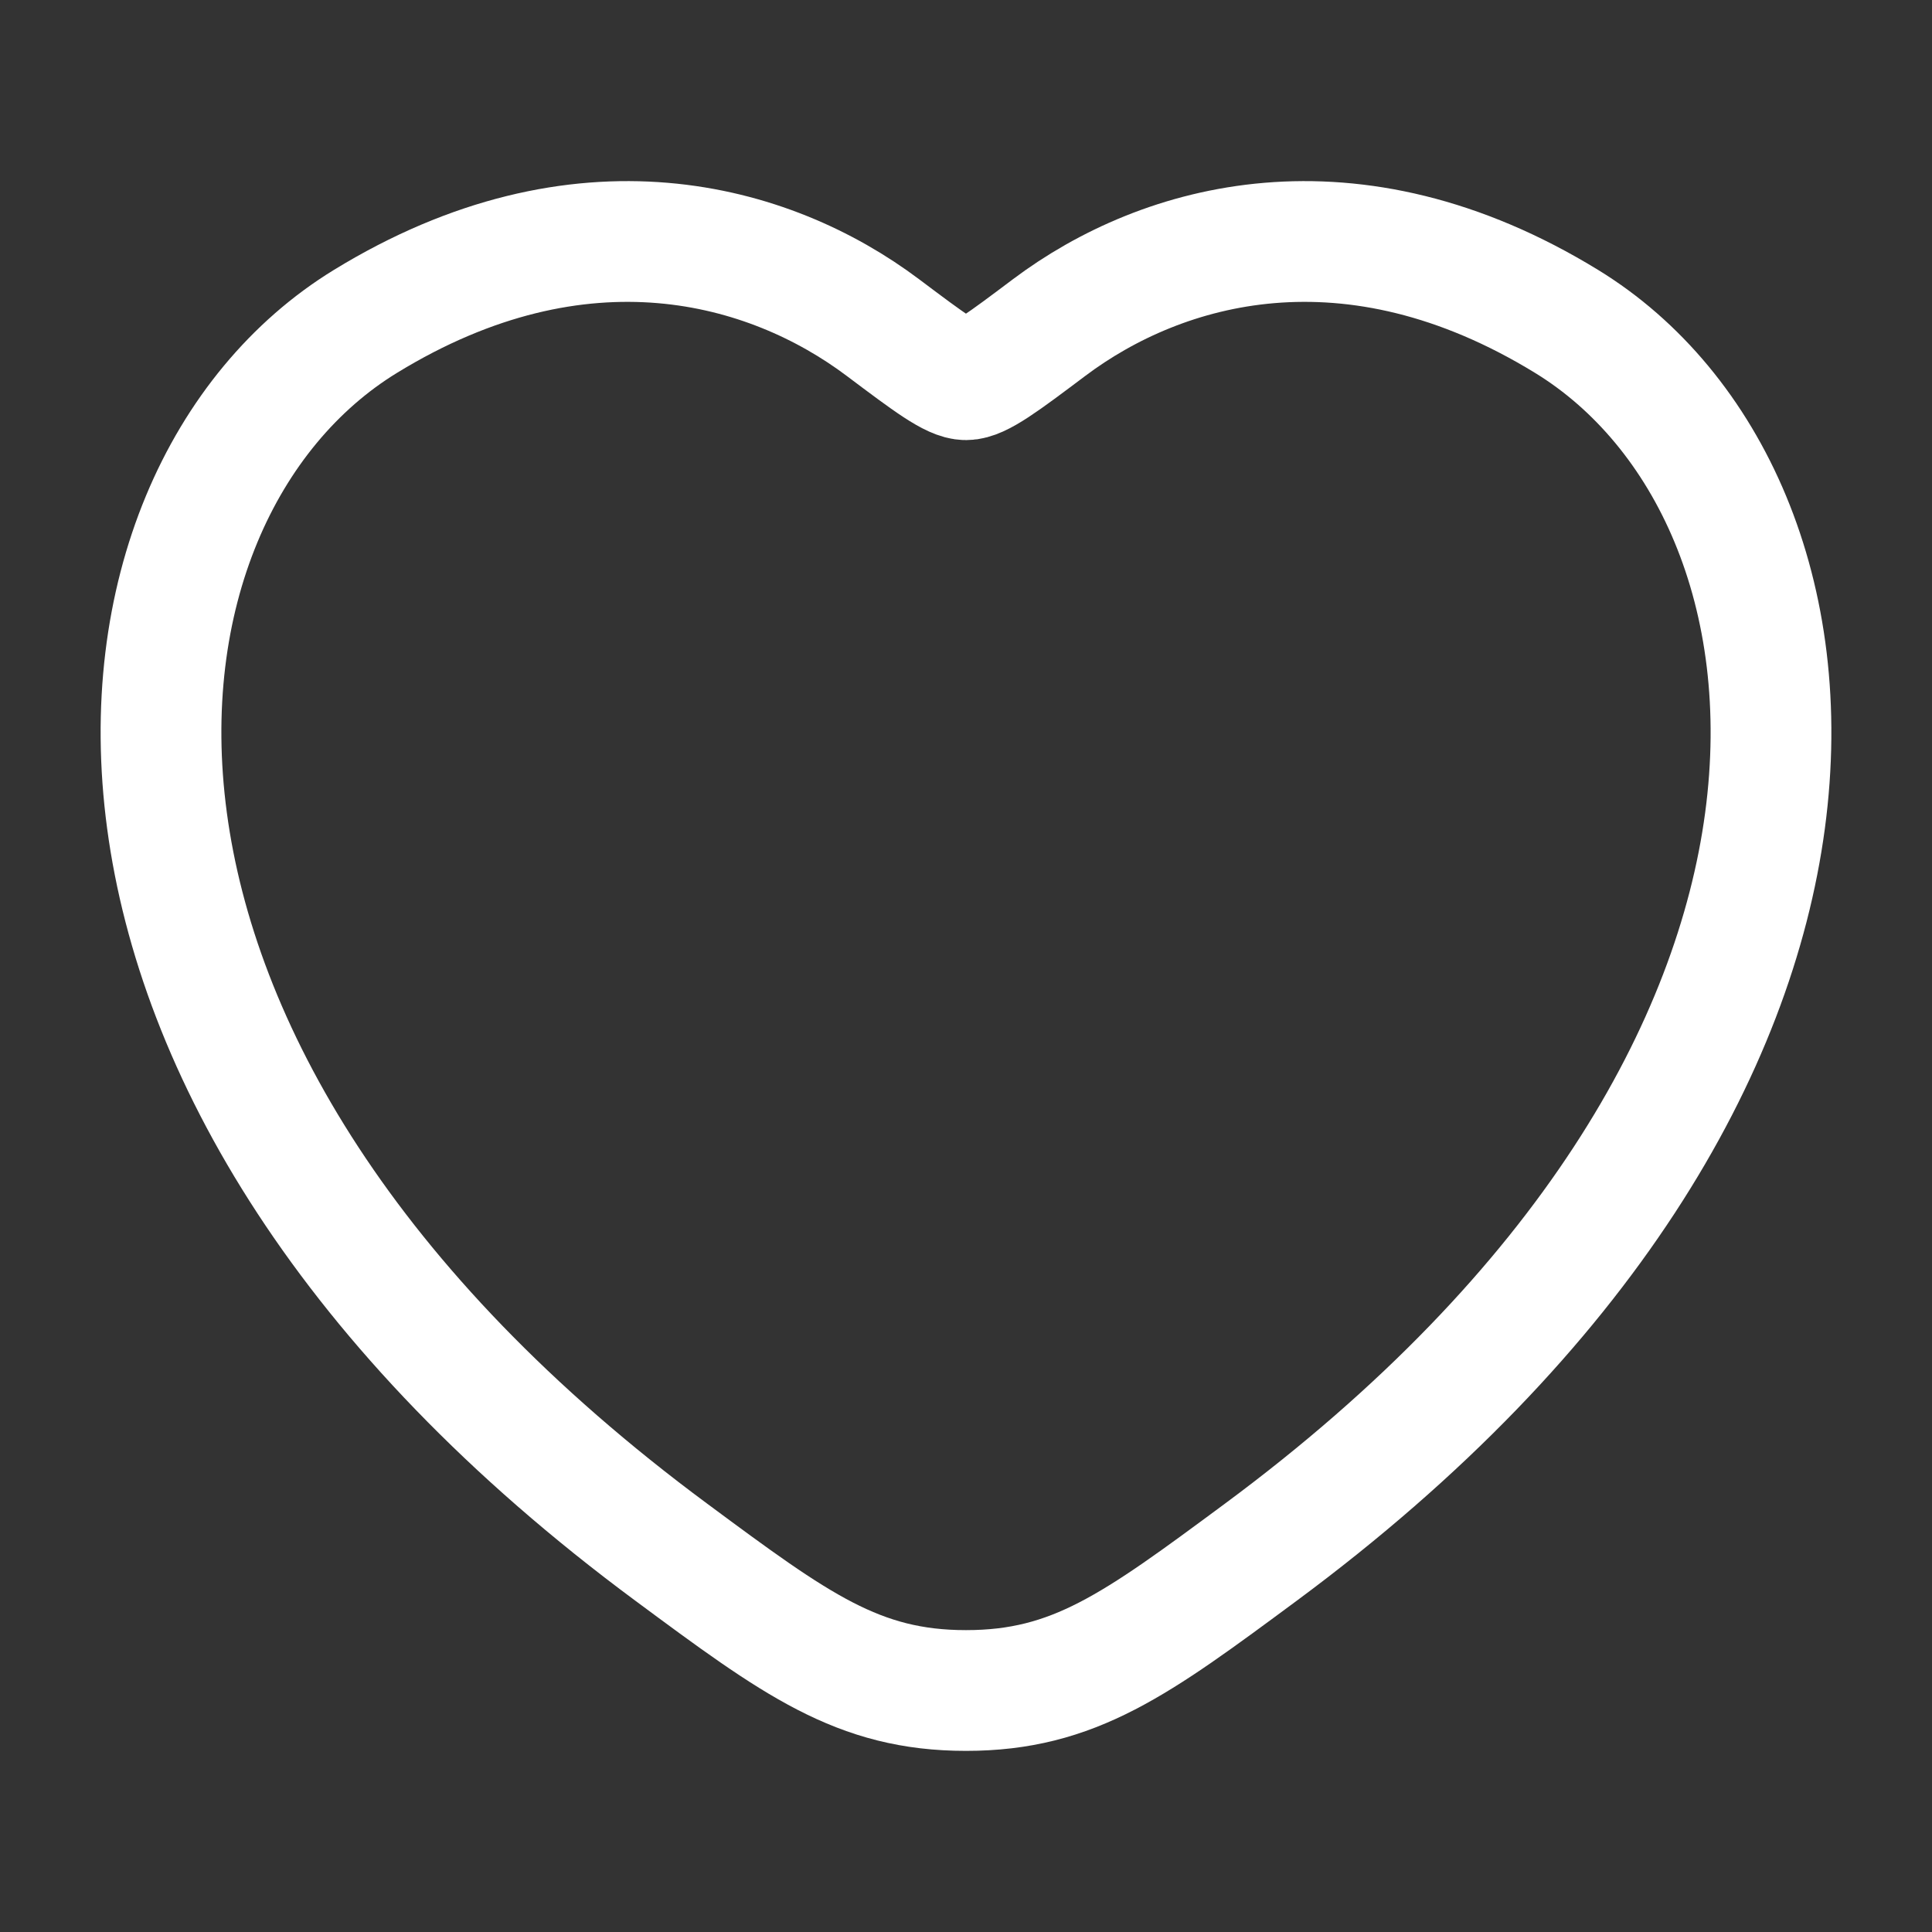 <svg fill="none" color="#ffffff" height="24" width="24" viewBox="0 0 24 24" xmlns="http://www.w3.org/2000/svg">
    <rect x="0" y="0" width="24" height="24" fill="#333333" stroke="none"/>
    <path stroke-linecap="round" stroke-width="1.5" stroke="currentColor" d="M19.463 3.994C16.781 2.349 14.44 3.012 13.034 4.068C12.458 4.501 12.17 4.717 12 4.717C11.83 4.717 11.542 4.501 10.966 4.068C9.56 3.012 7.219 2.349 4.537 3.994C1.018 6.153 0.222 13.275 8.34 19.283C9.886 20.428 10.659 21 12 21C13.341 21 14.114 20.428 15.661 19.283C23.778 13.275 22.982 6.153 19.463 3.994Z"></path>
</svg>